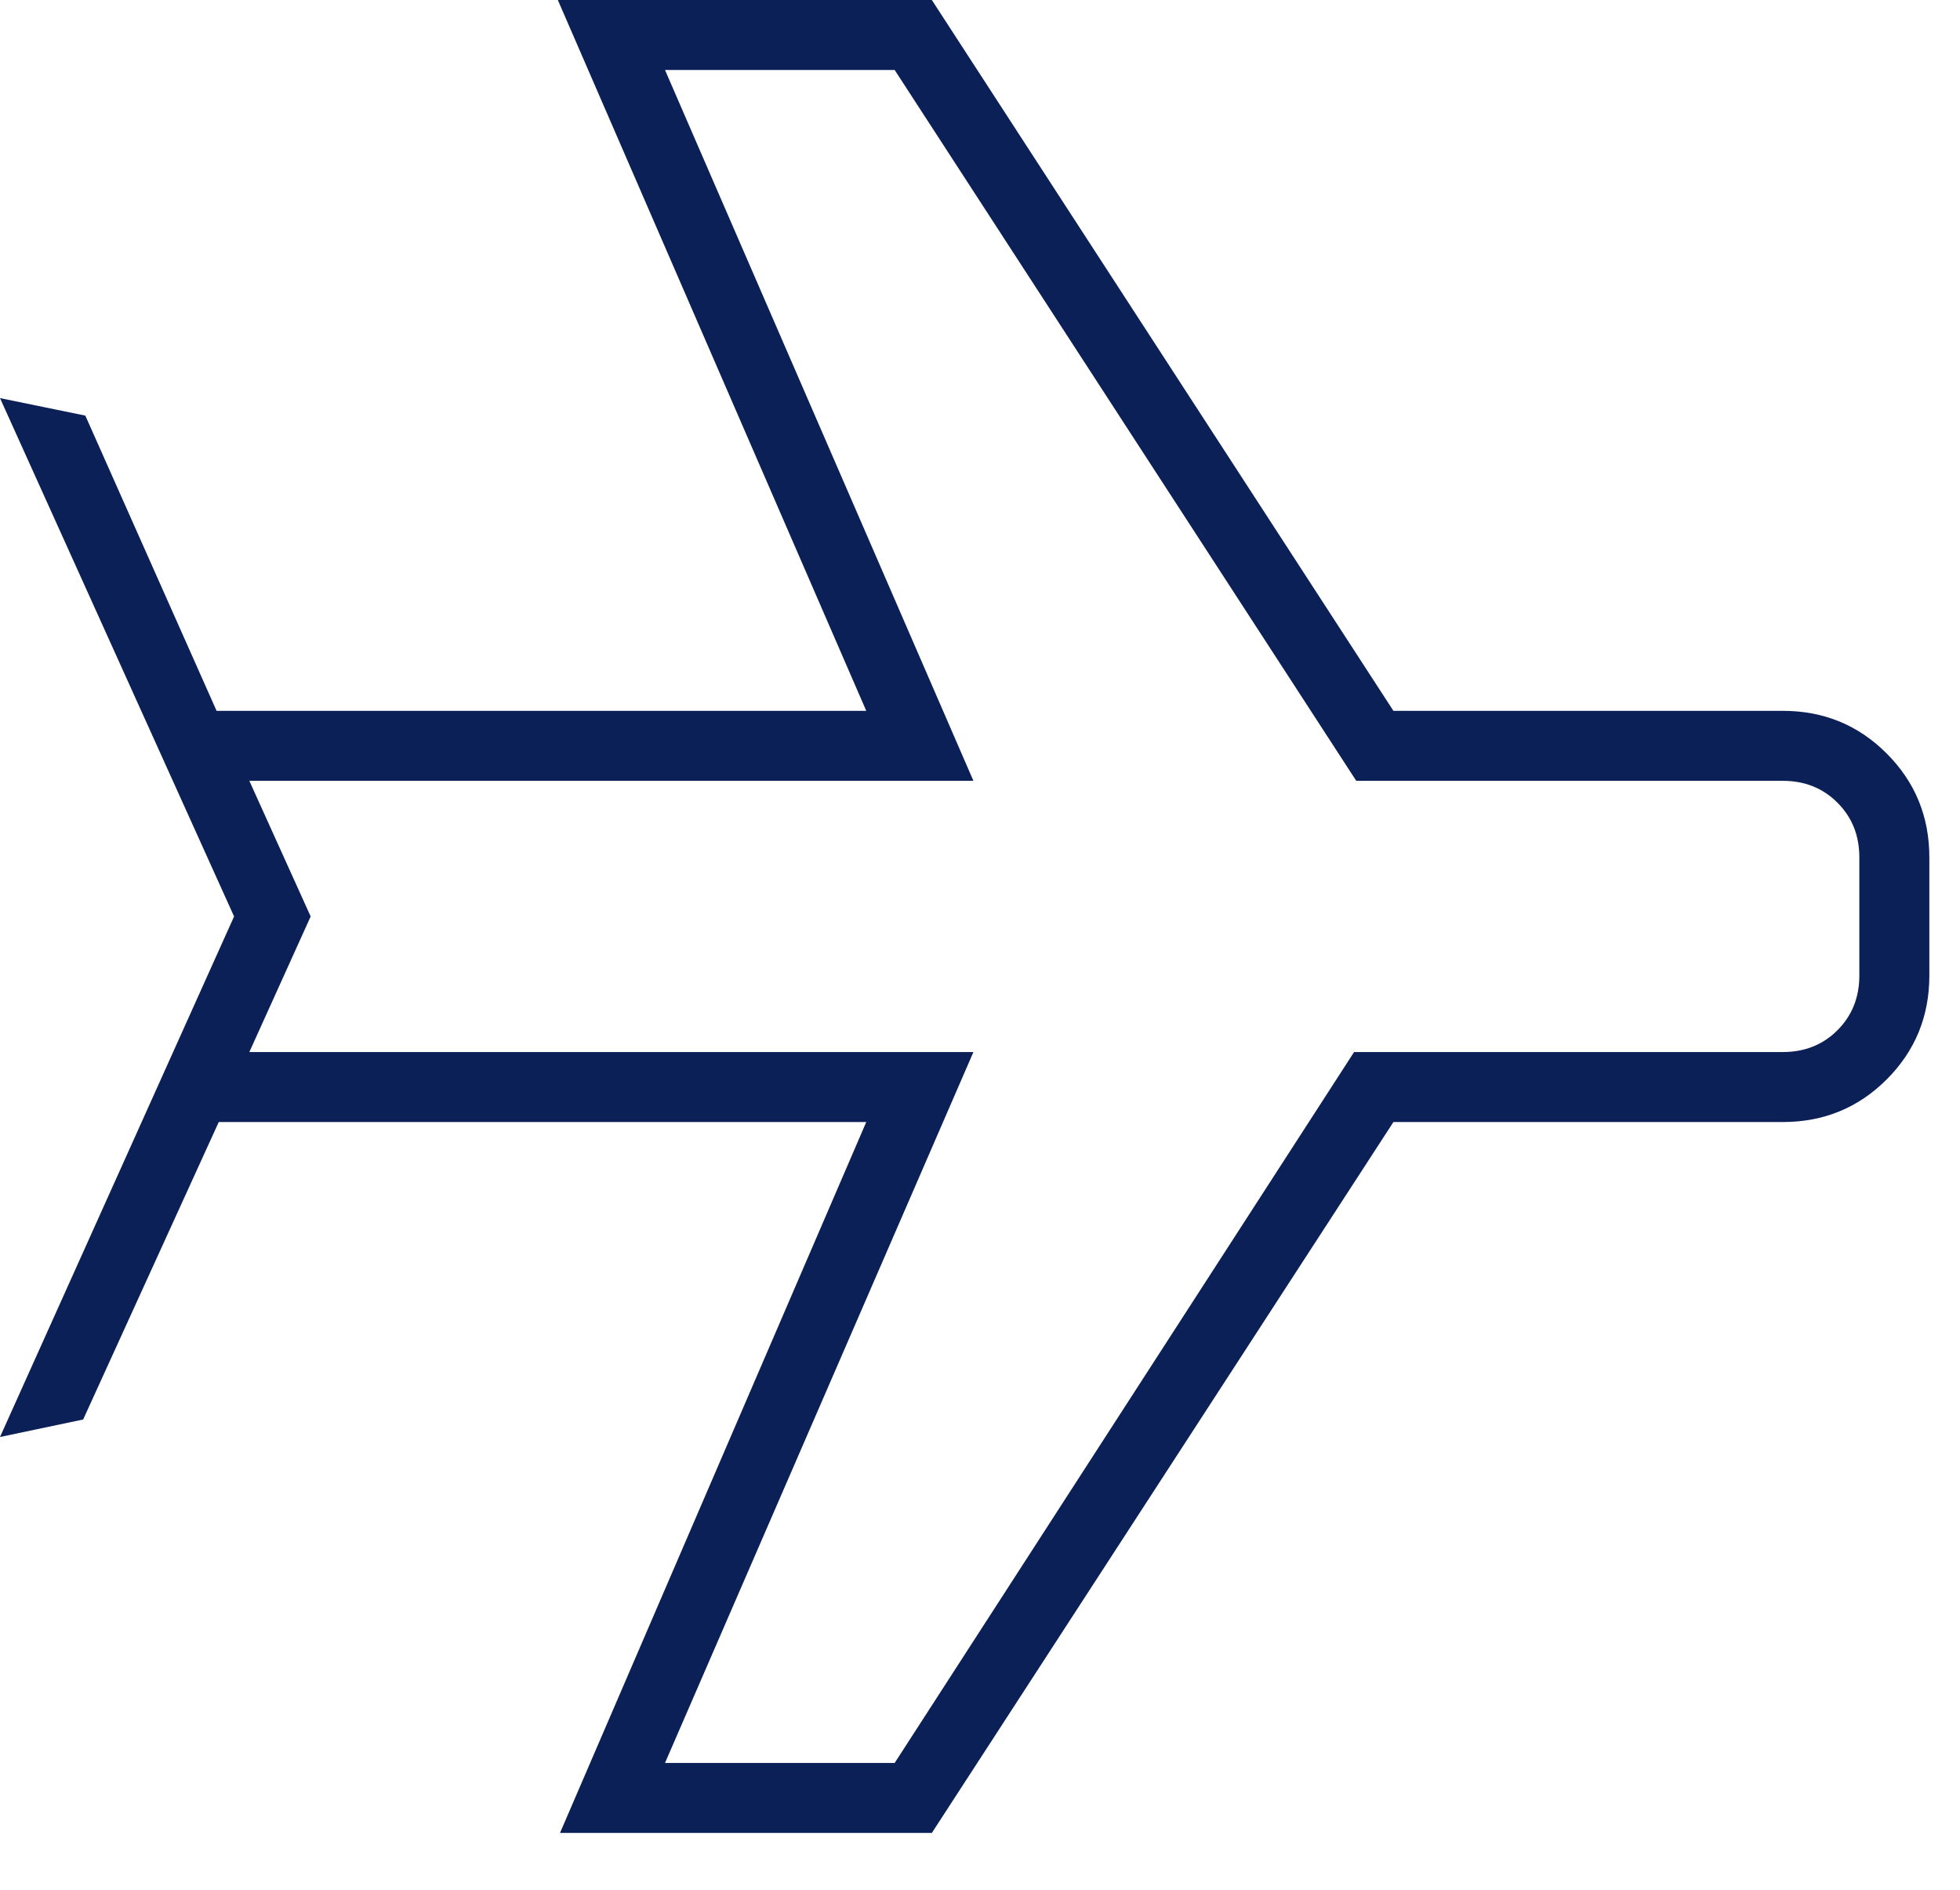 <?xml version="1.0" encoding="UTF-8"?>
<svg width="28px" height="27px" viewBox="0 0 28 27" version="1.1" xmlns="http://www.w3.org/2000/svg" xmlns:xlink="http://www.w3.org/1999/xlink">
    <!-- Generator: Sketch 43 (38999) - http://www.bohemiancoding.com/sketch -->
    <title>ico70</title>
    <desc>Created with Sketch.</desc>
    <defs>
        <path d="M80.469,228.156 C81.052,228.156 81.547,228.359 81.953,228.766 C82.359,229.172 82.562,229.667 82.562,230.25 L82.562,231.938 C82.562,232.521 82.359,233.016 81.953,233.422 C81.547,233.828 81.052,234.031 80.469,234.031 L74.906,234.031 L68.312,244.188 L63,244.188 L67.375,234.031 L58.125,234.031 L56.188,238.281 L55,238.531 L58.344,231.094 L55,223.688 L56.219,223.938 L58.094,228.156 L67.375,228.156 L62.969,218 L68.312,218 L74.906,228.156 L80.469,228.156 Z M81.562,231.938 L81.562,230.25 C81.562,229.937 81.458,229.677 81.25,229.469 C81.042,229.26 80.781,229.156 80.469,229.156 L74.375,229.156 L67.781,219 L64.5,219 L68.906,229.156 L58.562,229.156 L59.438,231.094 L58.562,233.031 L68.906,233.031 L64.5,243.188 L67.781,243.188 L74.344,233.031 L80.469,233.031 C80.781,233.031 81.042,232.927 81.25,232.719 C81.458,232.51 81.562,232.25 81.562,231.938 Z" id="path-1"></path>
    </defs>
    <g id="ICONS" stroke="none" stroke-width="1" fill="none" fill-rule="evenodd">
        <g id="Artboard" transform="translate(-55, -218)">
            <mask id="mask-2" fill="white">
                <use xlink:href="#path-1"></use>
            </mask>
            <use id="ico70" fill="#0C2058" xlink:href="#path-1"></use>
        </g>
    </g>
</svg>